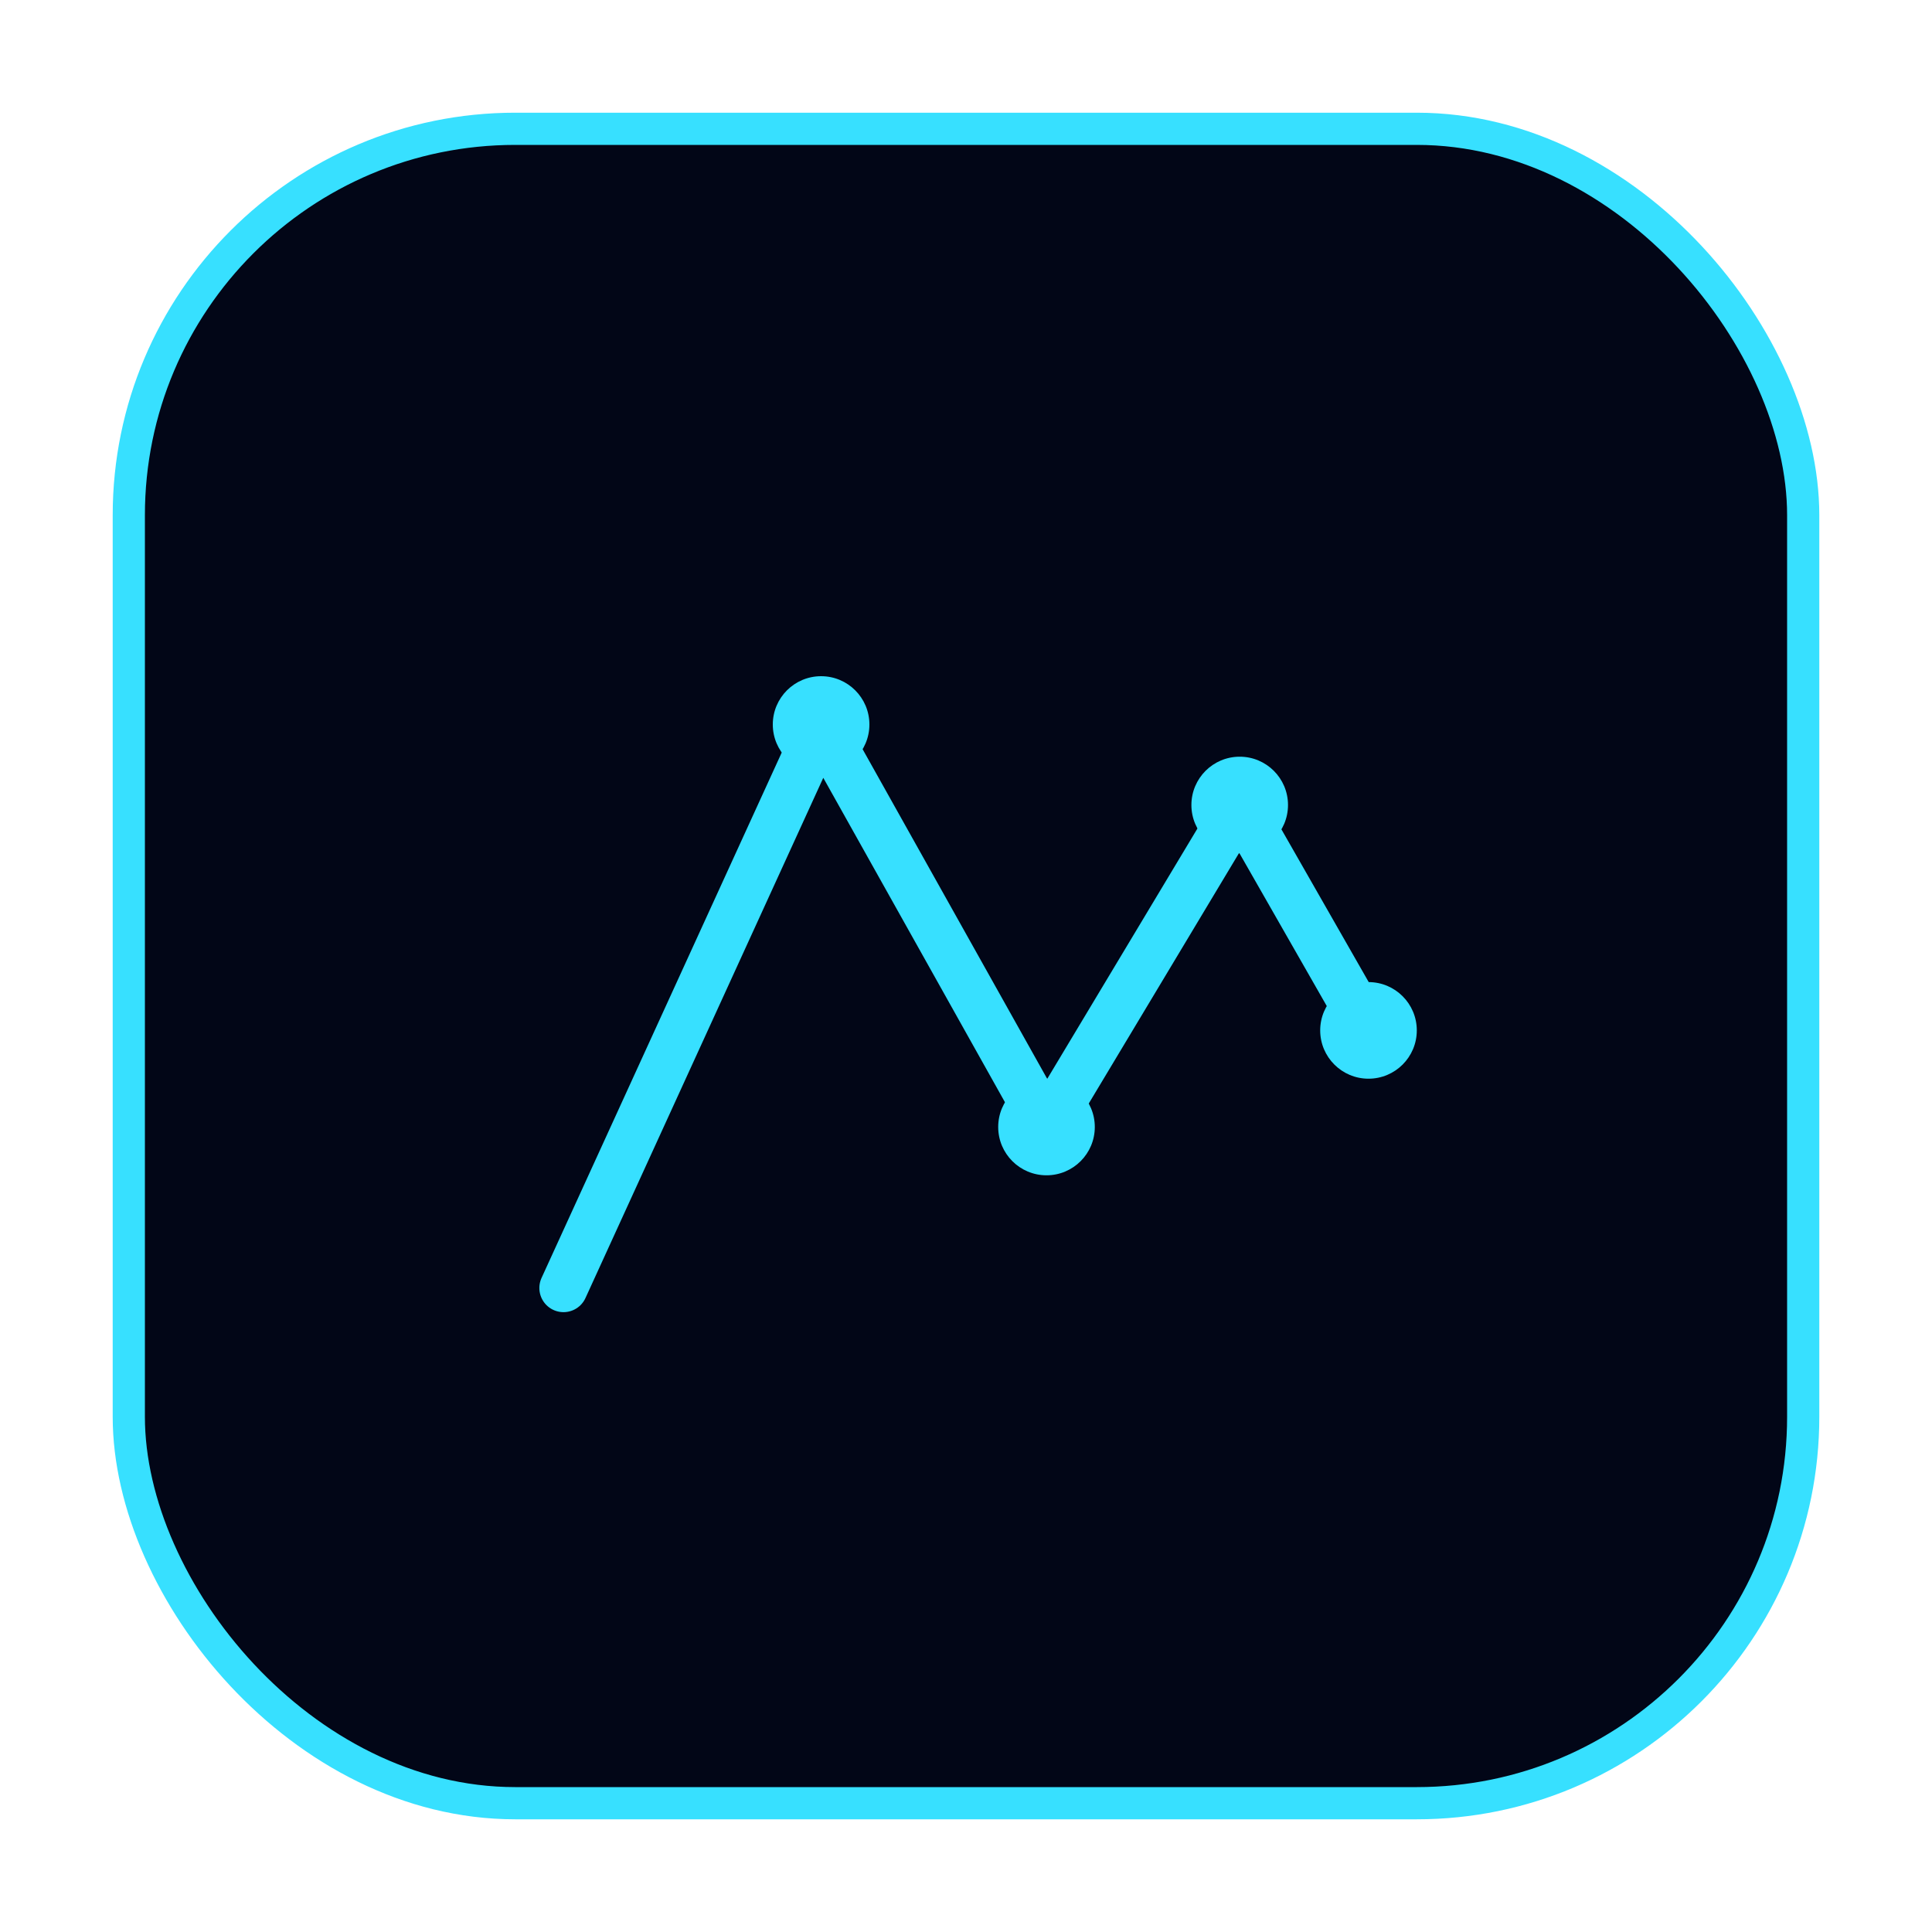 <svg width="120" height="120" viewBox="0 0 120 120" fill="none" xmlns="http://www.w3.org/2000/svg">
  <rect x="8" y="8" width="104" height="104" rx="24" fill="#020617" stroke="#37E0FF" stroke-width="2"/>
  <path d="M35 80L51 45L65 70L77 50L85 64" stroke="#37E0FF" stroke-width="3" stroke-linecap="round" stroke-linejoin="round"/>
  <circle cx="51" cy="45" r="3" fill="#37E0FF"/>
  <circle cx="65" cy="70" r="3" fill="#37E0FF"/>
  <circle cx="77" cy="50" r="3" fill="#37E0FF"/>
  <circle cx="85" cy="64" r="3" fill="#37E0FF"/>
</svg>
